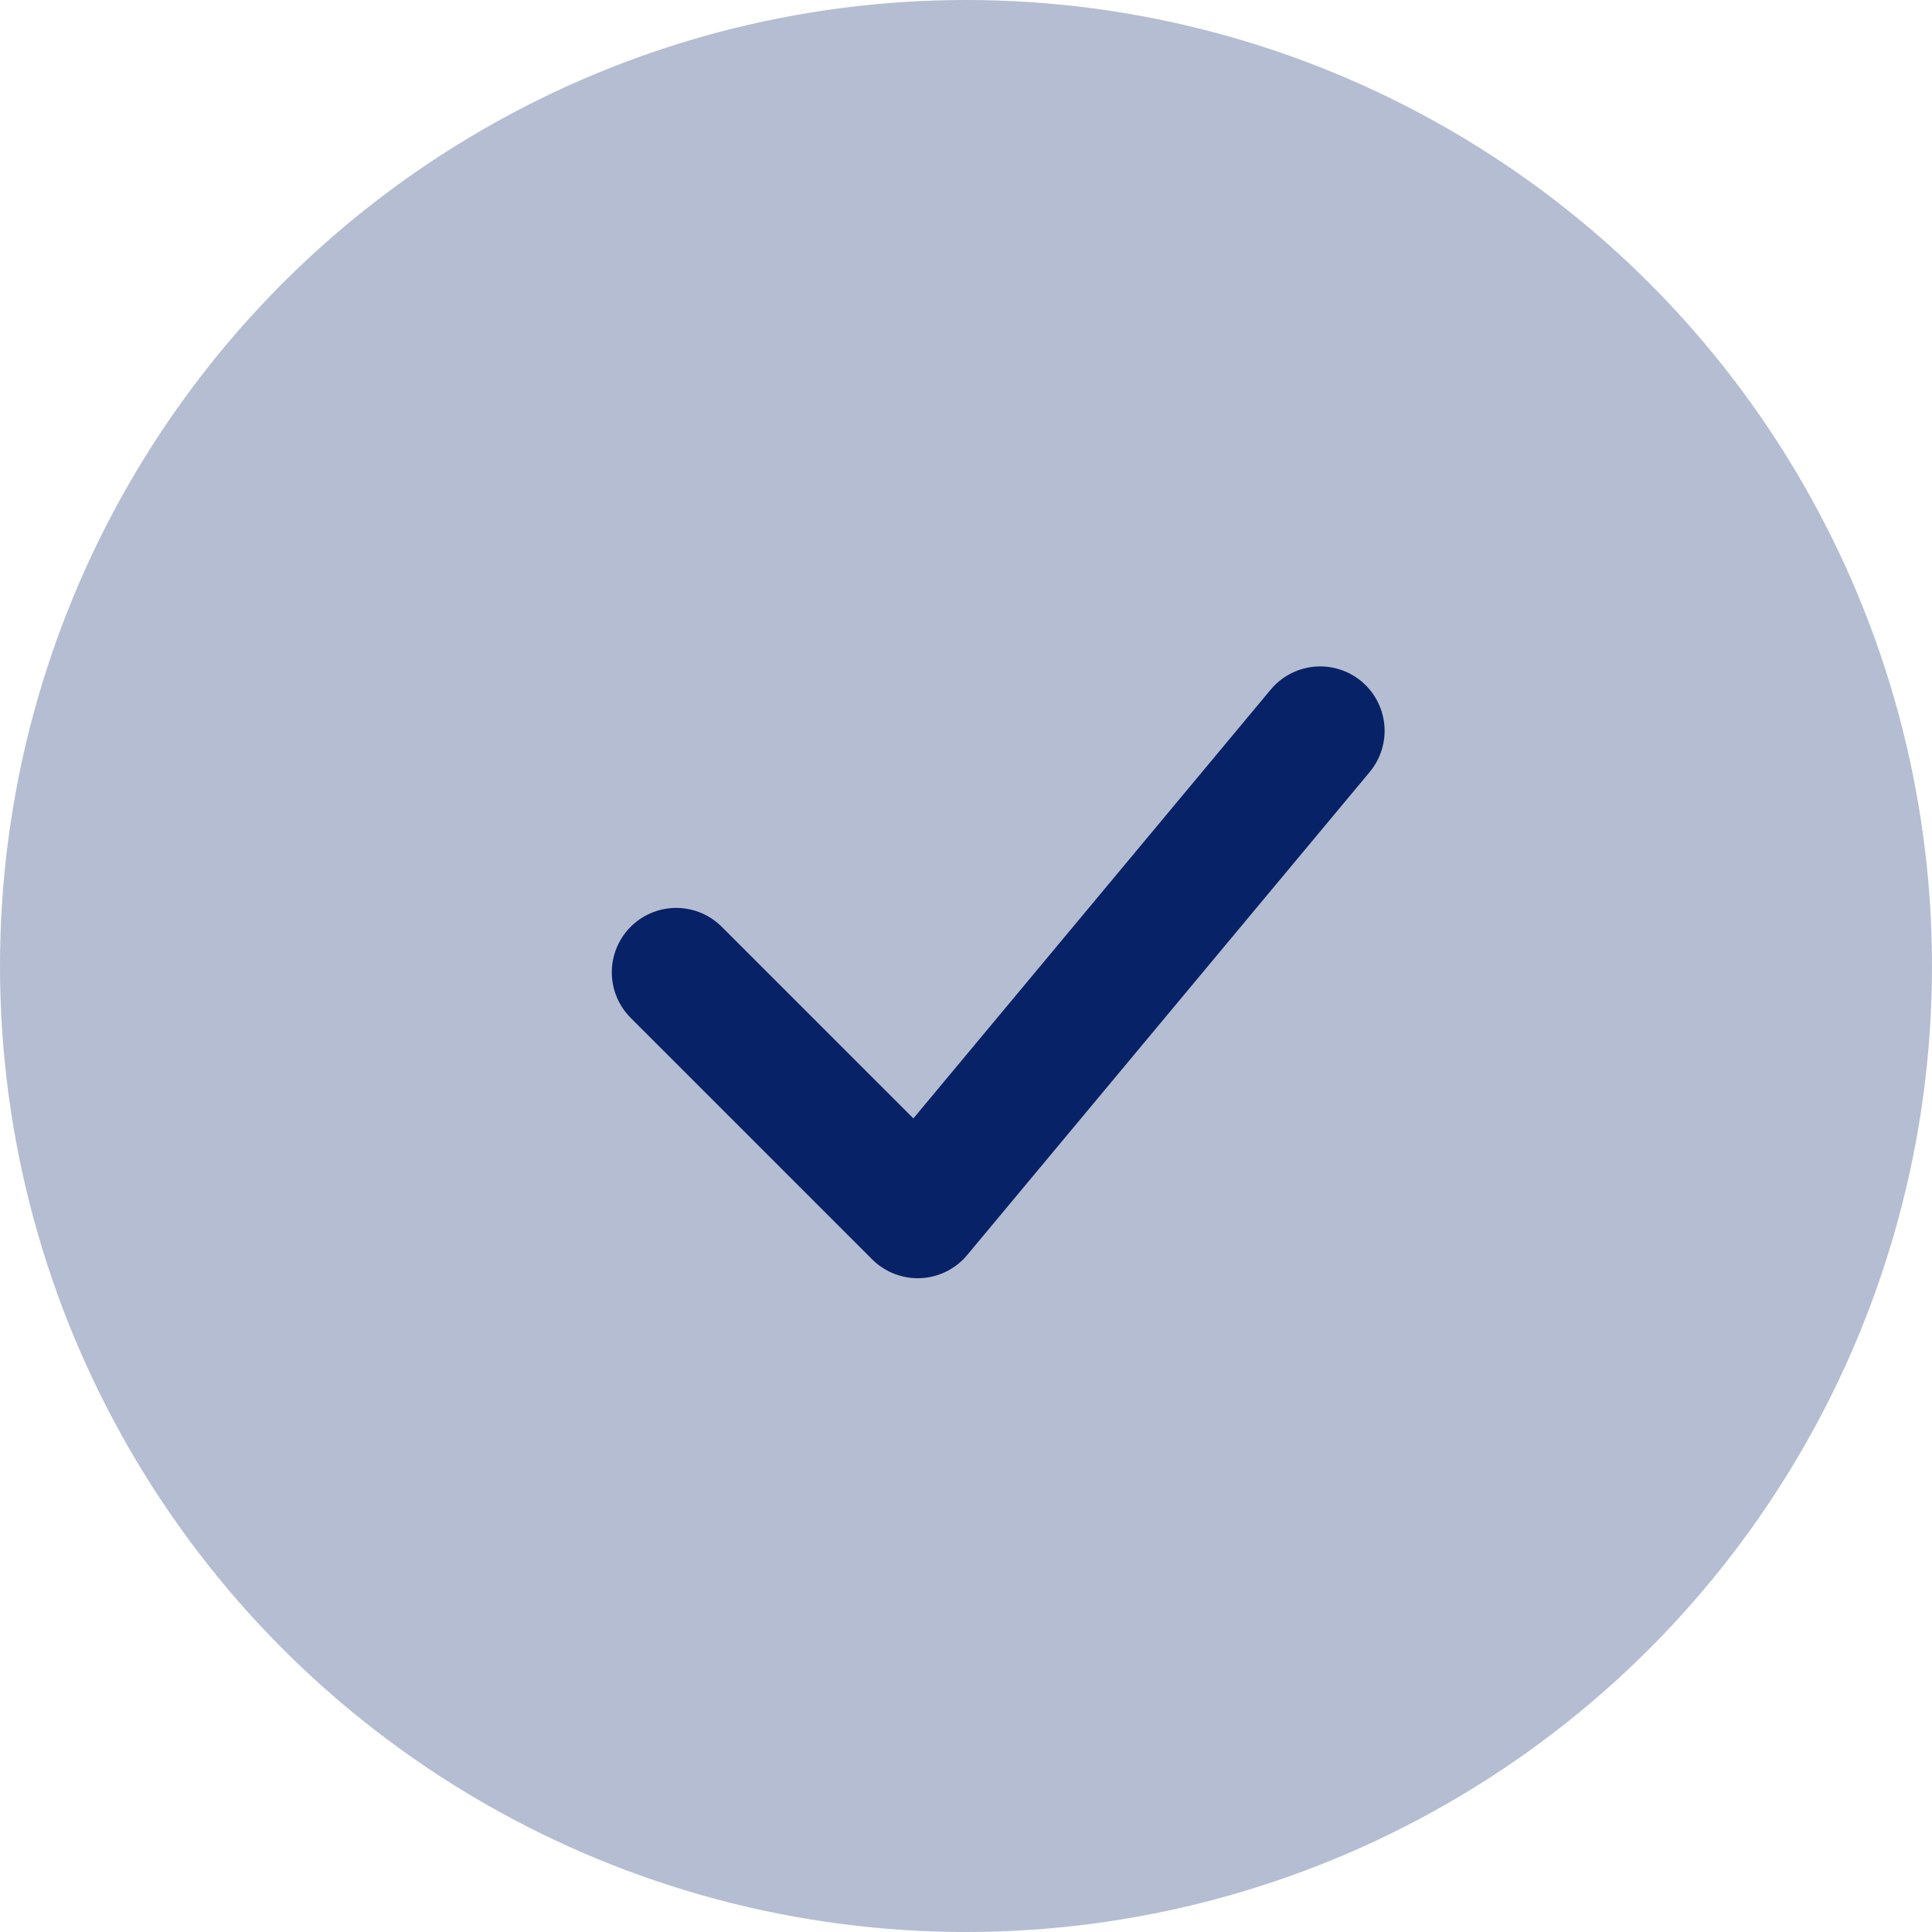 <svg width="30" height="30" viewBox="0 0 30 30" fill="none" xmlns="http://www.w3.org/2000/svg">
<circle cx="15" cy="15" r="15" fill="#082267" fill-opacity="0.3"/>
<path d="M10.5 15.098L14.25 18.848L20.5 11.348" stroke="#082267" stroke-width="2" stroke-linecap="round" stroke-linejoin="round"/>
</svg>
